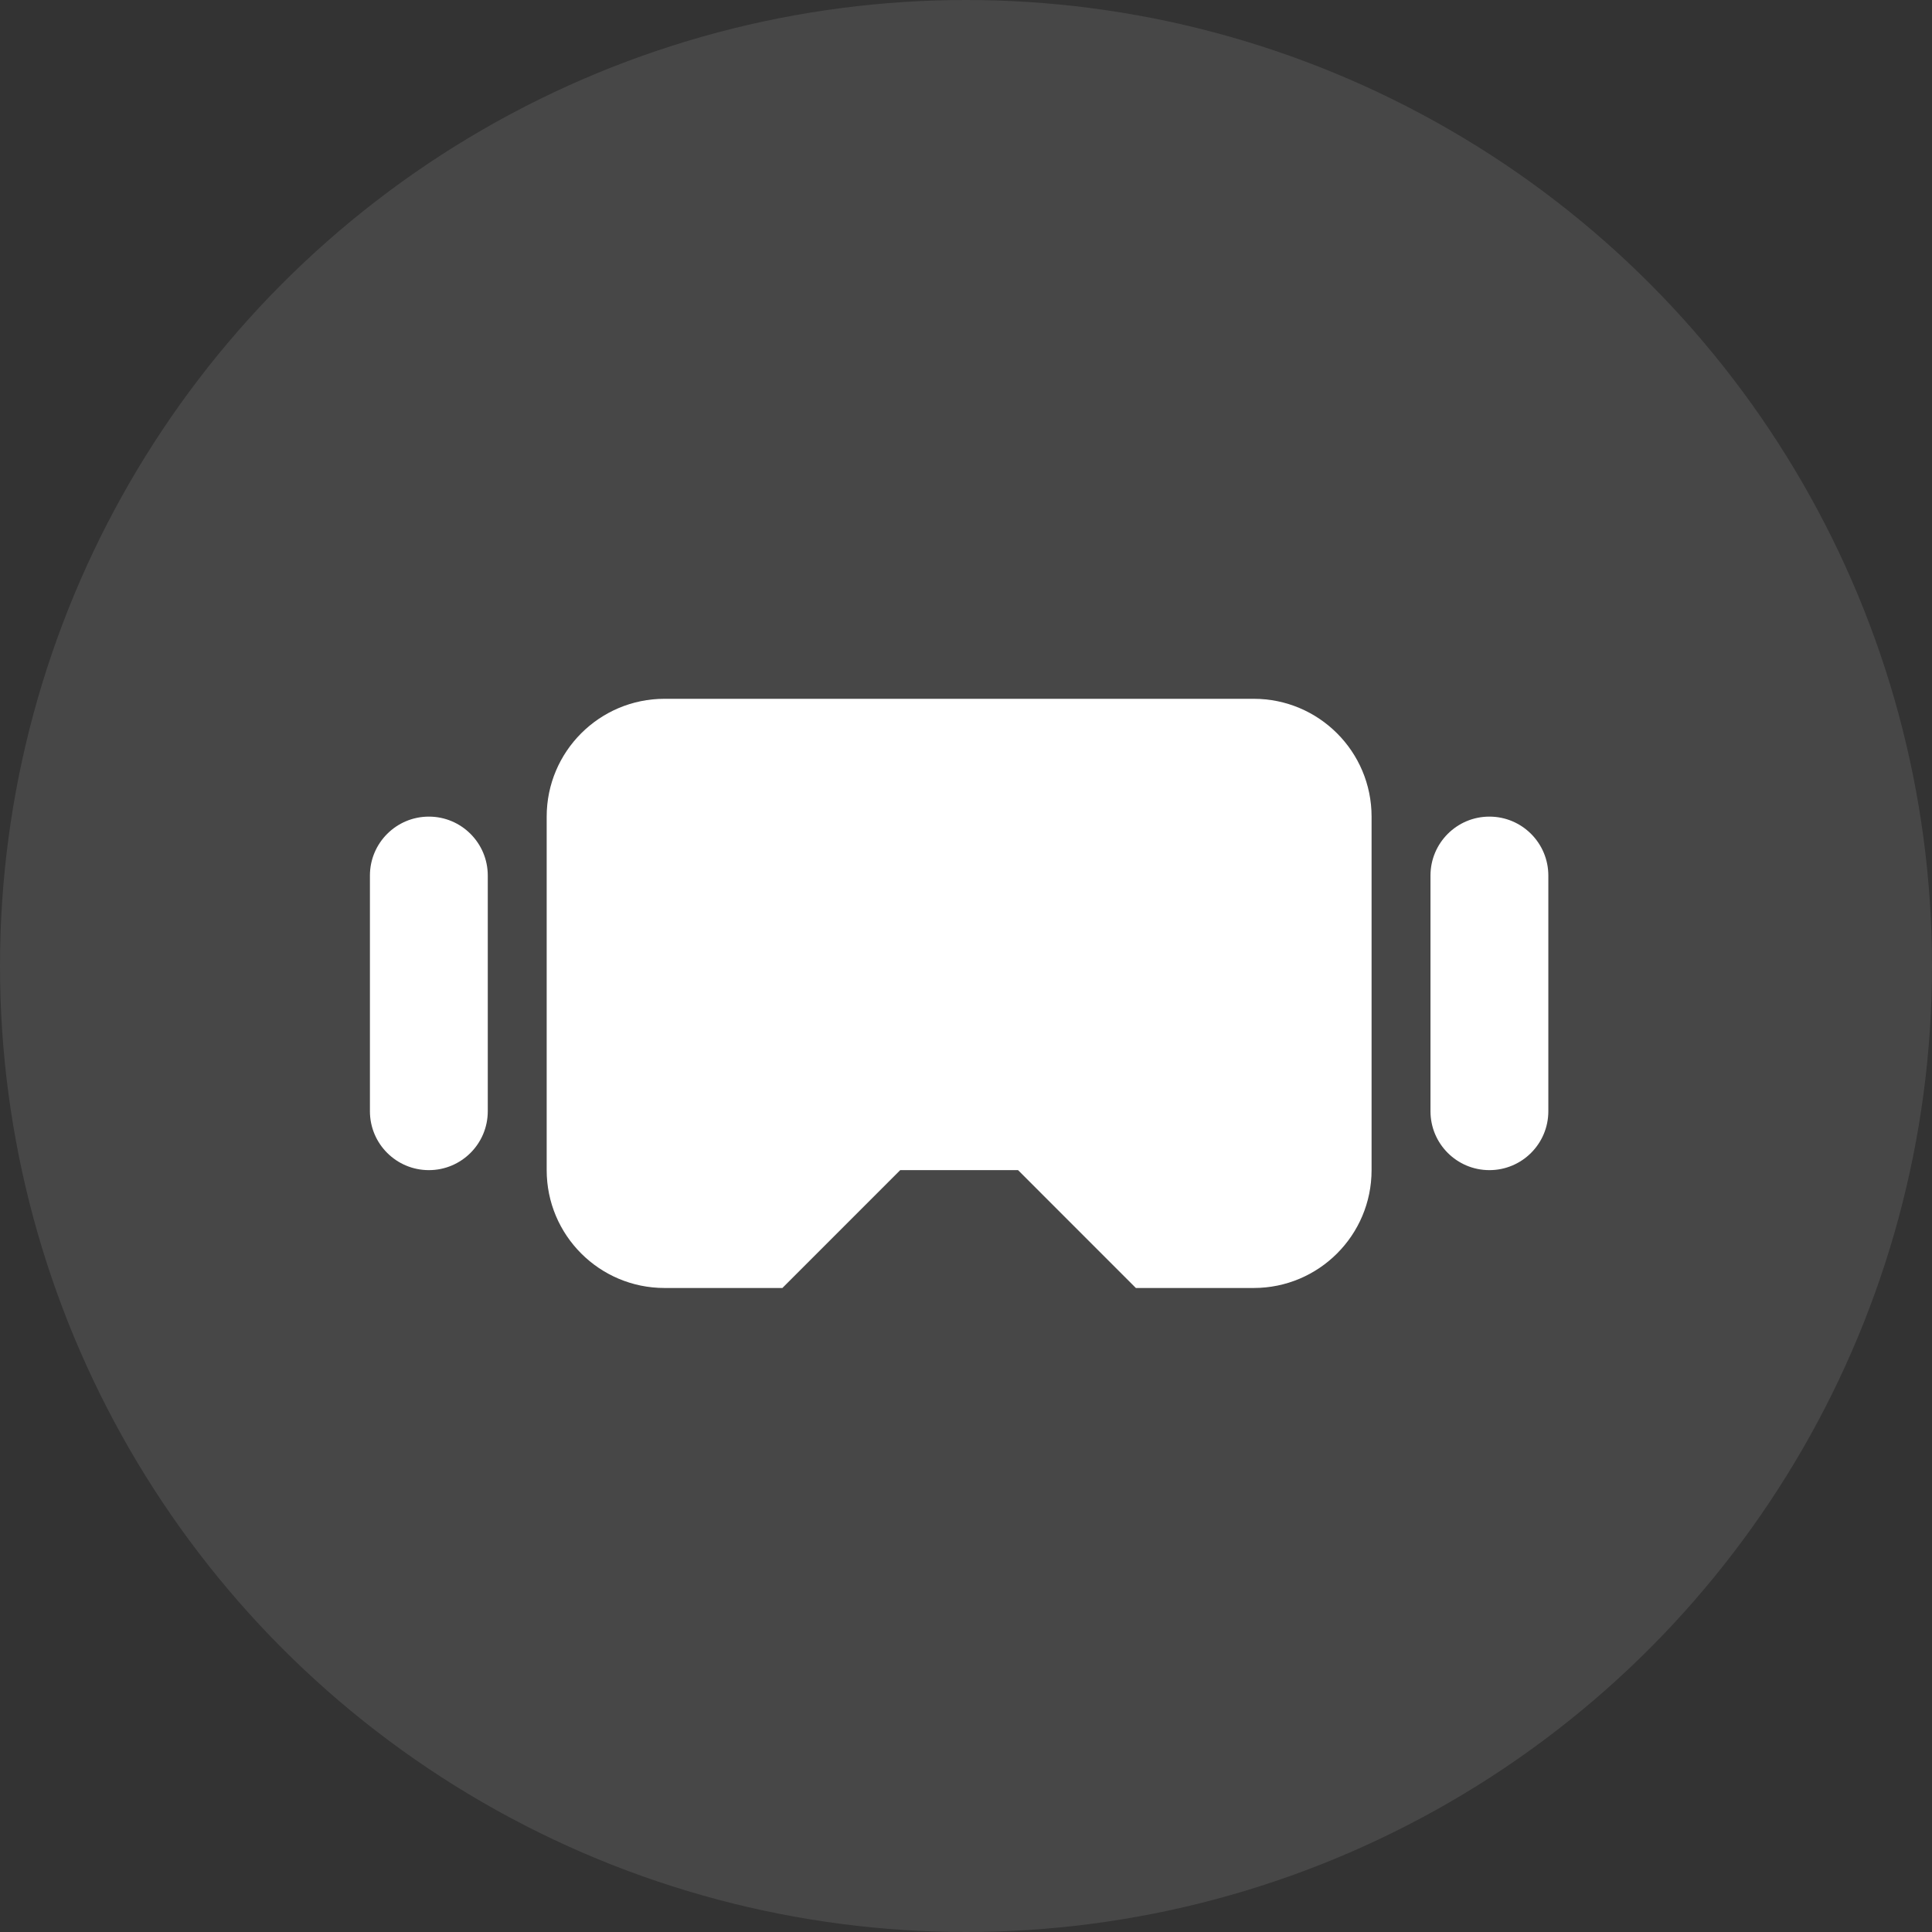 <?xml version="1.0" encoding="UTF-8"?> <svg xmlns="http://www.w3.org/2000/svg" width="53" height="53" viewBox="0 0 53 53" fill="none"><rect x="0" y="0" width="53" height="53" fill="#333333" stroke="none"/><circle cx="26.5" cy="26.5" r="26.5" fill="white" fill-opacity="0.1"></circle><path d="M31.16 35.333L27.928 32.1H24.695L21.463 35.333H18.23C16.445 35.333 14.997 33.886 14.997 32.1V22.402C14.997 20.617 16.445 19.17 18.23 19.17H34.393C36.178 19.17 37.626 20.617 37.626 22.402V32.1C37.626 33.886 36.178 35.333 34.393 35.333H31.16ZM42.475 30.484C42.475 31.377 41.751 32.1 40.858 32.1C39.966 32.1 39.242 31.377 39.242 30.484V24.019C39.242 23.126 39.966 22.402 40.858 22.402C41.751 22.402 42.475 23.126 42.475 24.019V30.484ZM13.381 30.484C13.381 31.377 12.657 32.1 11.765 32.1C10.872 32.1 10.148 31.377 10.148 30.484V24.019C10.148 23.126 10.872 22.402 11.765 22.402C12.657 22.402 13.381 23.126 13.381 24.019V30.484Z" fill="white"></path></svg> 